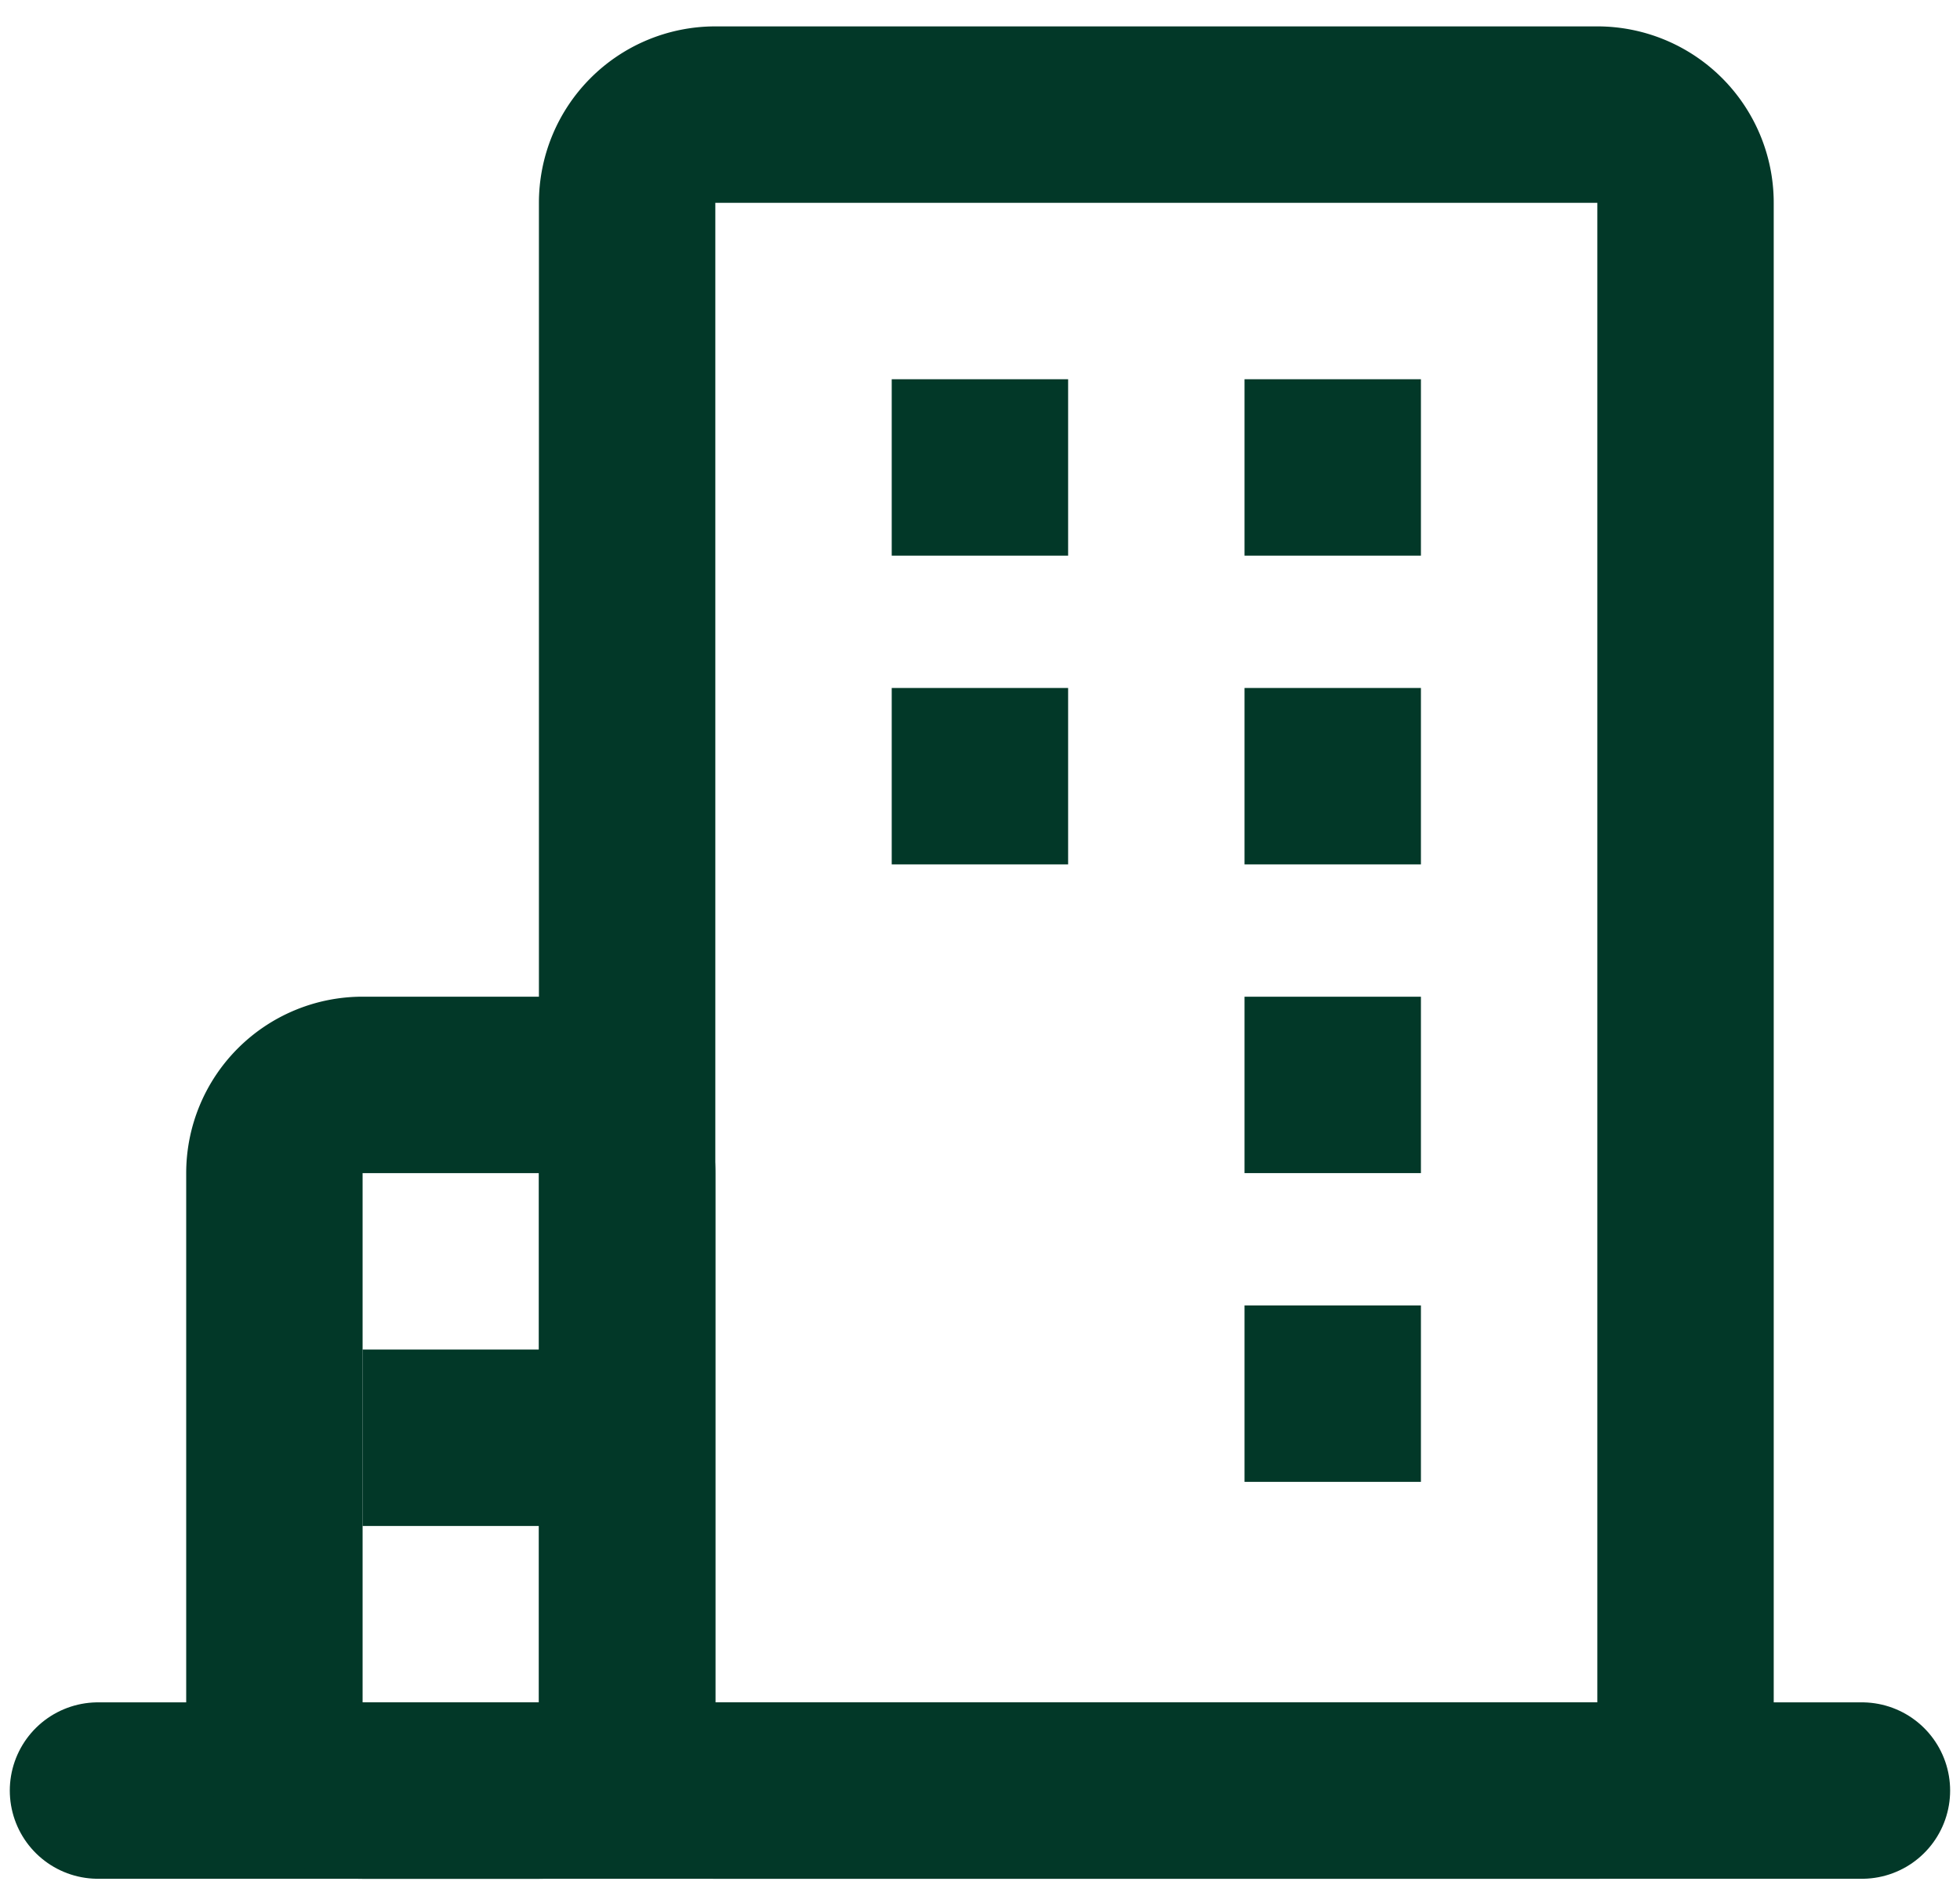 <svg xmlns="http://www.w3.org/2000/svg" width="52" height="50" fill="none"><path stroke="#023828" stroke-linecap="round" stroke-linejoin="round" stroke-width="4.68" d="M2.6 47.498h46.798"/><path stroke="#023828" stroke-linejoin="round" stroke-width="4.68" d="M14.3 28.779H9.62a2.34 2.34 0 0 0-2.34 2.34v14.04a2.34 2.34 0 0 0 2.34 2.34h4.68a2.34 2.34 0 0 0 2.339-2.34v-14.04a2.34 2.34 0 0 0-2.34-2.34z"/><path stroke="#023828" stroke-linecap="square" stroke-linejoin="round" stroke-width="4.68" d="M11.959 38.139h1.17"/><path stroke="#023828" stroke-linejoin="round" stroke-width="4.68" d="M42.378 3.04h-23.4a2.34 2.34 0 0 0-2.34 2.34v39.778a2.34 2.34 0 0 0 2.34 2.34h23.4a2.34 2.34 0 0 0 2.34-2.34V5.38a2.34 2.34 0 0 0-2.34-2.34z"/><path fill="#023828" d="M23.658 10.06h4.68v4.68h-4.68v-4.68zm9.36 0h4.68v4.68h-4.68v-4.68zm-9.36 8.19h4.68v4.68h-4.68v-4.68zm9.36 0h4.68v4.68h-4.68v-4.68zm0 8.19h4.68v4.679h-4.68v-4.68zm0 8.189h4.68v4.68h-4.68v-4.68z"/></svg>